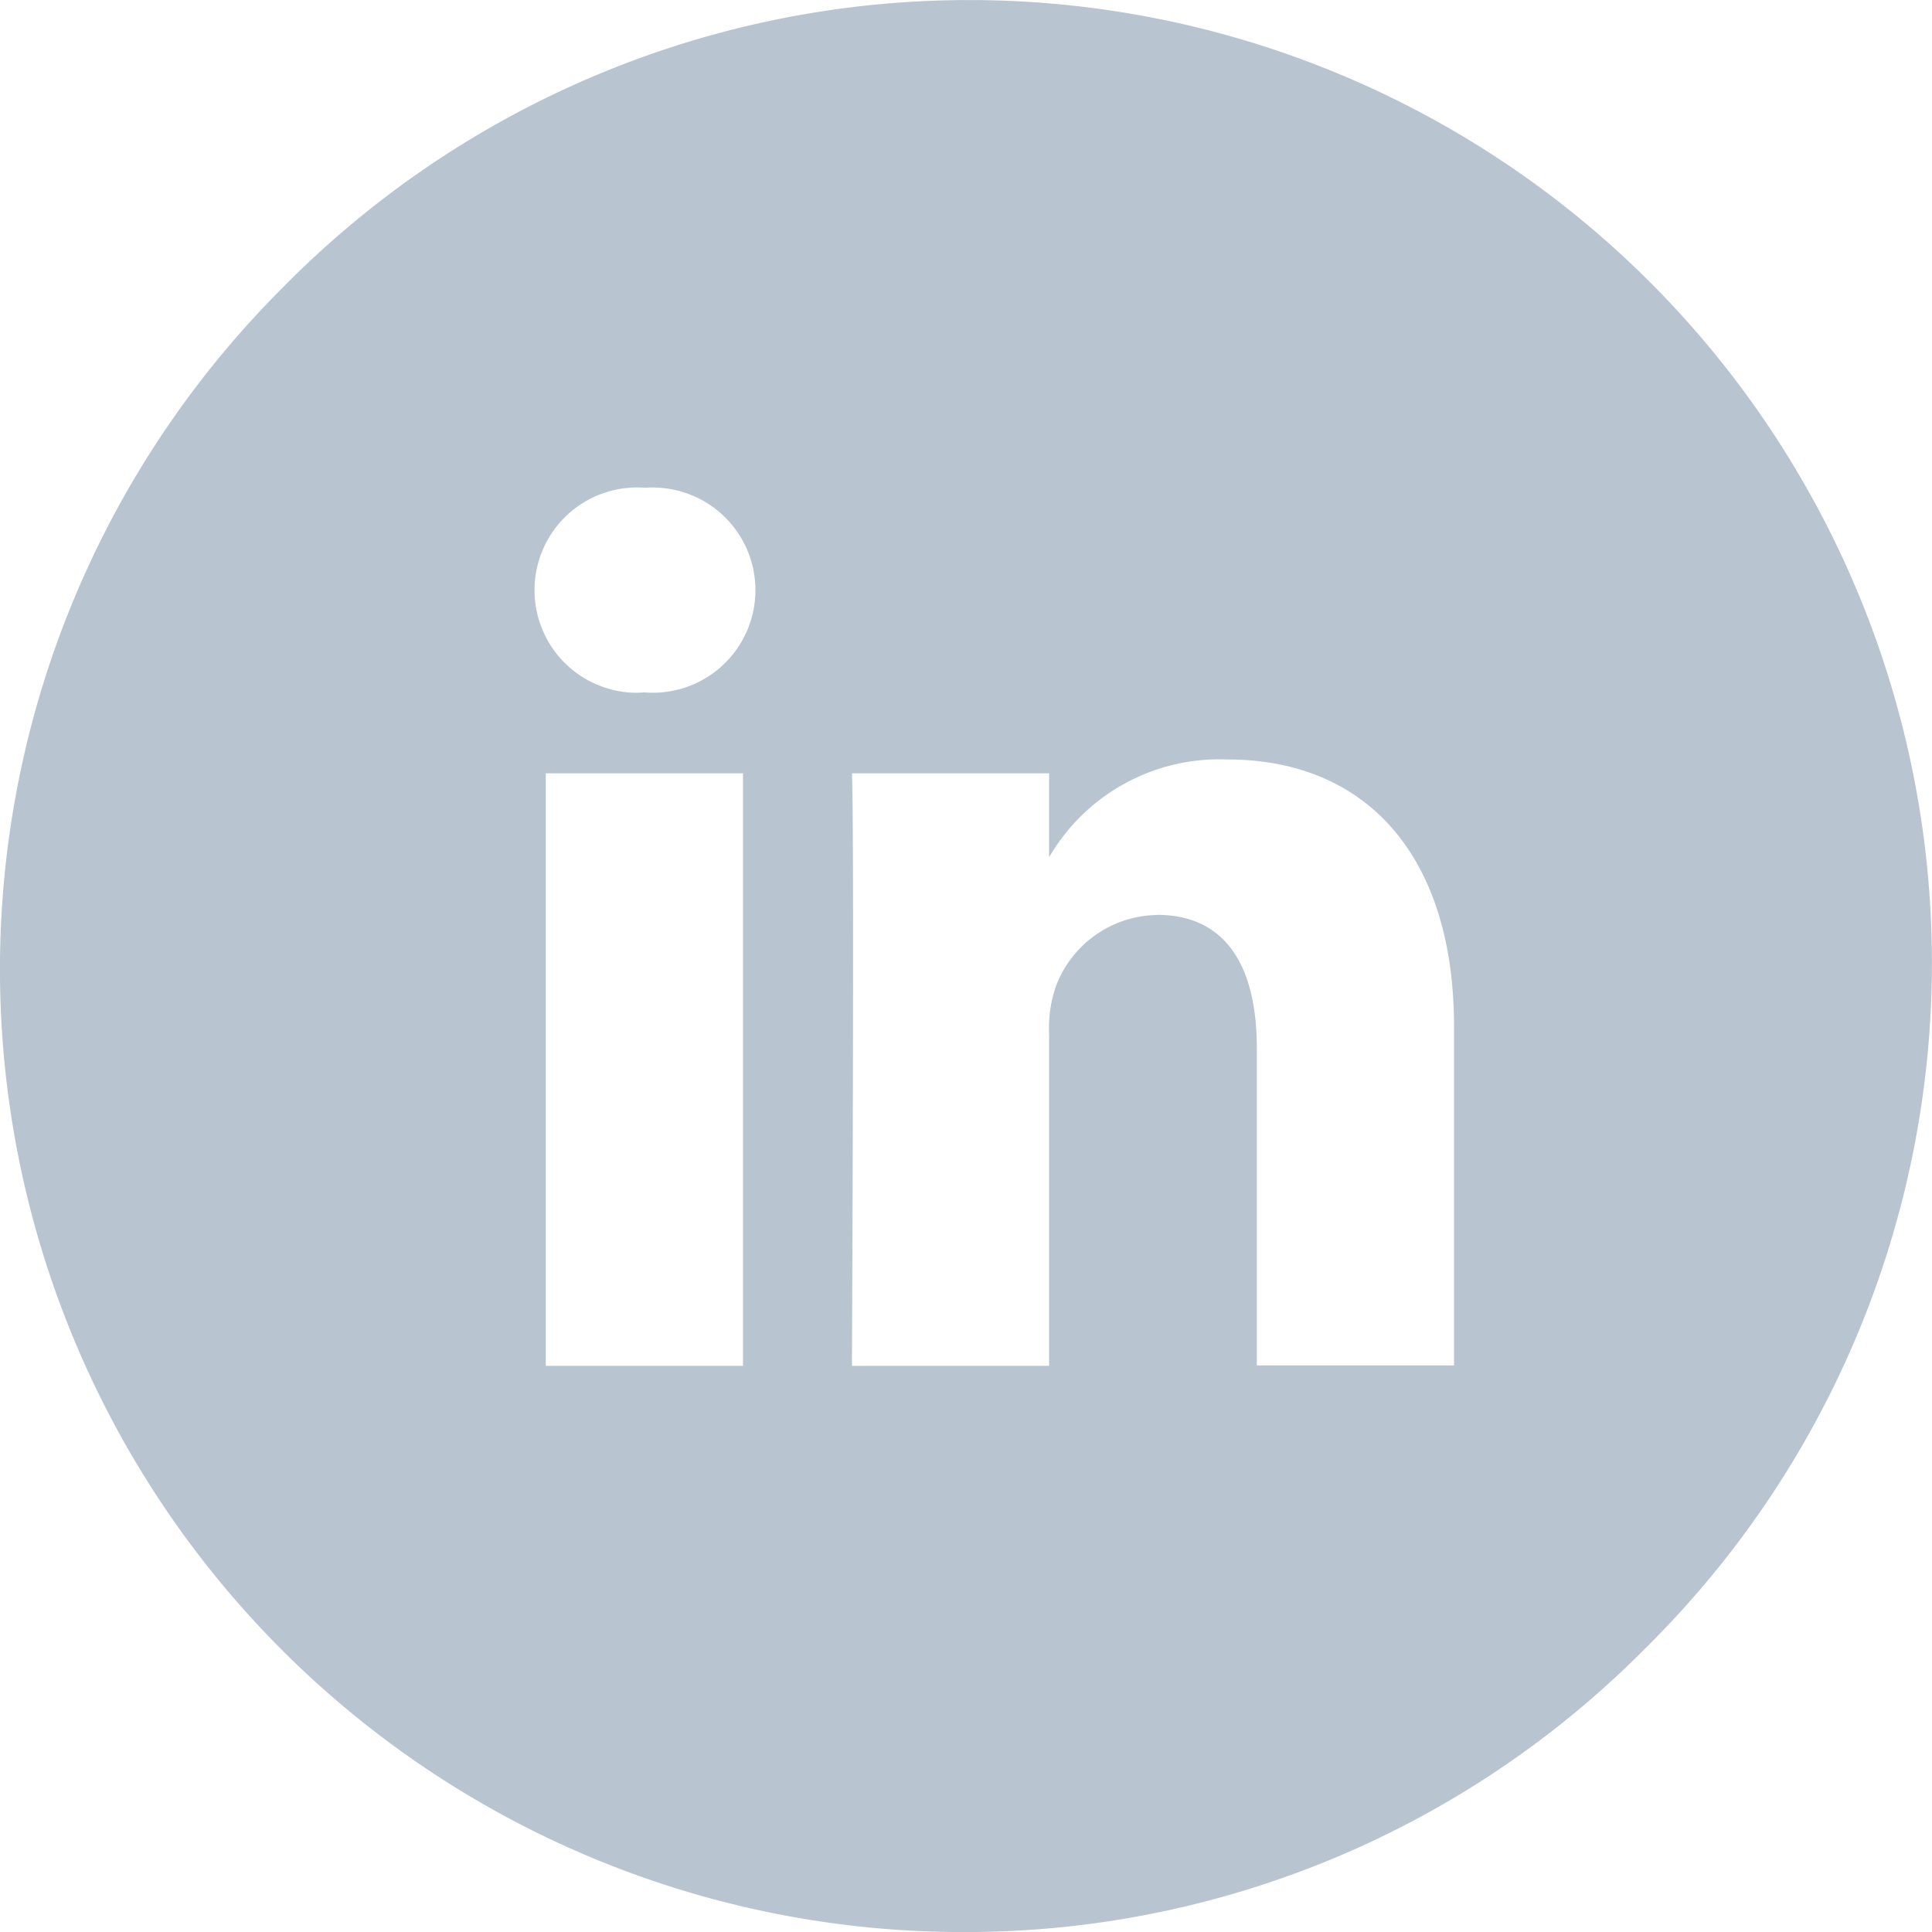 <svg xmlns="http://www.w3.org/2000/svg" width="39.126" height="39.127" viewBox="0 0 39.126 39.127">
  <path id="Combined_Shape" data-name="Combined Shape" d="M-1601.256-305.123a19.5,19.5,0,0,1-19.5-19.5,19.5,19.5,0,0,1,5.711-13.787,19.5,19.5,0,0,1,27.576-.254,19.5,19.5,0,0,1,.253,27.576c-.083.085-.168.17-.253.254A19.373,19.373,0,0,1-1601.256-305.123Zm3.931-20.6c1.324,0,2.023.938,2.023,2.711v6.414h3.993v-6.872c0-3.381-1.716-5.4-4.6-5.4a3.989,3.989,0,0,0-3.6,1.981v-1.7h-3.993c.052,1.113,0,11.888,0,12h3.993v-6.7a2.631,2.631,0,0,1,.132-.972,2.225,2.225,0,0,1,2.047-1.459Zm-12.377-2.866v12h3.994v-12Zm2.023-5.782a2.078,2.078,0,0,0-2.244,1.9,2.078,2.078,0,0,0,1.9,2.244,1.949,1.949,0,0,0,.3,0h.026a2.078,2.078,0,0,0,2.234-1.909,2.078,2.078,0,0,0-1.909-2.234A1.986,1.986,0,0,0-1607.679-334.374Z" transform="translate(1620.755 344.25)" fill="#b8c5d0"/>
</svg>
